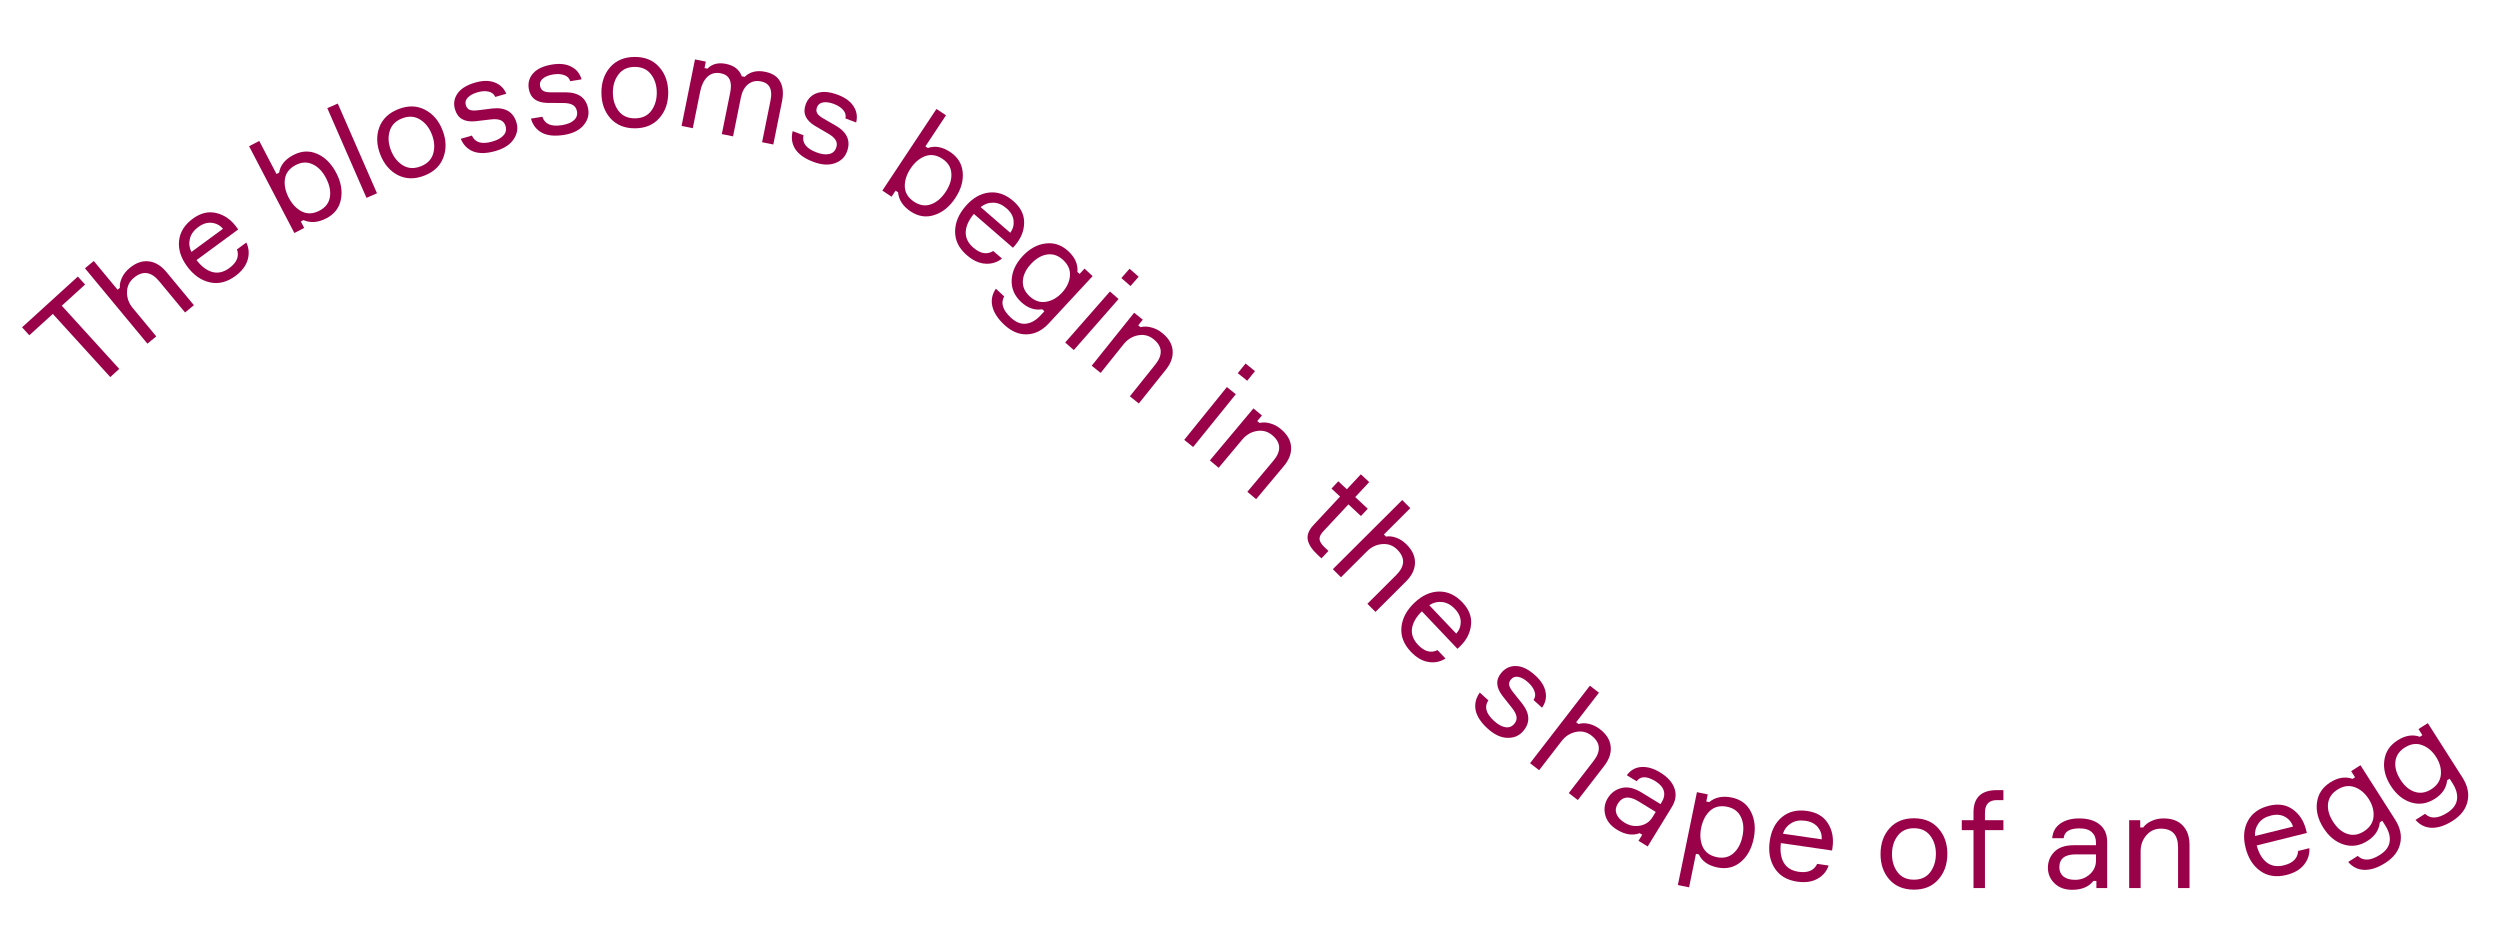 <?xml version="1.0" encoding="UTF-8"?> <svg xmlns="http://www.w3.org/2000/svg" width="297" height="110" viewBox="0 0 297 110" fill="none"> <path d="M9.247 32.855L10.108 33.802L7.339 36.321L14.166 43.825L13.101 44.794L6.274 37.291L3.481 39.832L2.62 38.885L9.247 32.855Z" fill="#990149"></path> <path d="M23.034 36.256L21.987 37.124L18.904 33.403C17.958 32.262 16.959 32.127 15.908 32.998C15.366 33.447 15.092 34.02 15.088 34.716C15.076 35.405 15.305 36.032 15.775 36.599L18.562 39.962L17.515 40.83L10.093 31.873L11.14 31.006L13.968 34.418L14.239 34.194C14.207 33.804 14.29 33.403 14.488 32.99C14.687 32.561 14.992 32.177 15.403 31.837C16.15 31.218 16.91 30.955 17.681 31.05C18.446 31.137 19.141 31.558 19.767 32.314L23.034 36.256Z" fill="#990149"></path> <path d="M28.023 26.885L28.298 27.259L23.347 30.898C23.939 31.667 24.573 32.141 25.247 32.321C25.915 32.492 26.581 32.334 27.242 31.847C28.136 31.19 28.44 30.451 28.154 29.629L29.262 28.814C29.58 29.481 29.631 30.171 29.415 30.886C29.207 31.595 28.717 32.233 27.944 32.801C26.955 33.528 25.945 33.774 24.912 33.54C23.88 33.306 22.985 32.673 22.227 31.642C21.481 30.628 21.163 29.61 21.274 28.589C21.384 27.568 21.925 26.701 22.896 25.987C23.816 25.311 24.739 25.082 25.667 25.301C26.589 25.51 27.375 26.038 28.023 26.885ZM23.571 26.96C23.012 27.371 22.673 27.845 22.552 28.384C22.426 28.914 22.488 29.431 22.739 29.935L26.491 27.177C26.134 26.764 25.69 26.529 25.157 26.47C24.624 26.412 24.096 26.575 23.571 26.96Z" fill="#990149"></path> <path d="M34.848 18.418C35.813 17.914 36.757 17.867 37.68 18.276C38.612 18.679 39.367 19.434 39.945 20.541C40.512 21.628 40.697 22.674 40.5 23.68C40.312 24.68 39.736 25.432 38.772 25.936C37.798 26.444 36.89 26.514 36.049 26.147L35.737 26.31L36.136 27.076L34.973 27.683L29.591 17.371L30.797 16.742L32.848 20.671L33.16 20.508C33.302 19.628 33.865 18.931 34.848 18.418ZM37.954 25.026C38.654 24.661 39.065 24.134 39.186 23.445C39.312 22.741 39.163 21.983 38.739 21.17C38.315 20.357 37.78 19.805 37.136 19.516C36.496 19.212 35.826 19.243 35.127 19.608C34.379 19.998 33.953 20.552 33.846 21.269C33.748 21.982 33.9 22.721 34.299 23.487C34.699 24.253 35.219 24.8 35.859 25.127C36.509 25.45 37.207 25.416 37.954 25.026Z" fill="#990149"></path> <path d="M38.882 12.846L40.128 12.302L44.785 22.961L43.538 23.505L38.882 12.846Z" fill="#990149"></path> <path d="M45.059 15.132C45.436 14.127 46.197 13.403 47.34 12.96C48.484 12.516 49.528 12.54 50.474 13.031C51.43 13.518 52.13 14.333 52.573 15.477C53.017 16.621 53.05 17.695 52.674 18.699C52.307 19.699 51.551 20.422 50.408 20.865C49.264 21.309 48.215 21.287 47.259 20.8C46.313 20.309 45.619 19.491 45.175 18.348C44.731 17.204 44.693 16.132 45.059 15.132ZM47.856 19.641C48.486 20.026 49.194 20.066 49.98 19.762C50.765 19.457 51.261 18.95 51.466 18.241C51.668 17.522 51.614 16.765 51.305 15.969C50.997 15.173 50.527 14.583 49.898 14.198C49.264 13.804 48.554 13.759 47.769 14.063C46.983 14.368 46.489 14.88 46.288 15.599C46.082 16.308 46.134 17.06 46.443 17.856C46.751 18.651 47.223 19.247 47.856 19.641Z" fill="#990149"></path> <path d="M56.783 13.097L57.556 13.006L58.472 12.889C60.021 12.717 60.985 13.281 61.363 14.582C61.559 15.258 61.444 15.914 61.018 16.549C60.591 17.183 59.881 17.645 58.888 17.934C57.822 18.243 56.94 18.266 56.242 18.003C55.553 17.736 55.052 17.232 54.736 16.491L56.058 16.107C56.434 16.942 57.246 17.178 58.496 16.815C59.1 16.639 59.54 16.395 59.816 16.081C60.102 15.765 60.185 15.402 60.066 14.992C59.968 14.654 59.778 14.421 59.496 14.291C59.214 14.162 58.815 14.128 58.3 14.189L56.479 14.402C55.174 14.536 54.365 14.066 54.053 12.99C53.856 12.314 53.953 11.692 54.343 11.123C54.741 10.541 55.441 10.104 56.445 9.813C57.347 9.551 58.117 9.544 58.755 9.792C59.401 10.026 59.864 10.475 60.146 11.137L58.84 11.516C58.684 11.173 58.417 10.961 58.039 10.883C57.658 10.793 57.216 10.822 56.714 10.968C56.202 11.116 55.819 11.328 55.565 11.601C55.319 11.862 55.243 12.156 55.338 12.483C55.422 12.77 55.576 12.959 55.802 13.049C56.028 13.138 56.355 13.155 56.783 13.097Z" fill="#990149"></path> <path d="M65.515 10.969L66.294 10.972L67.217 10.966C68.776 10.981 69.665 11.657 69.884 12.993C69.998 13.688 69.805 14.325 69.305 14.904C68.806 15.483 68.046 15.857 67.025 16.024C65.93 16.203 65.052 16.12 64.39 15.775C63.738 15.428 63.3 14.867 63.076 14.093L64.434 13.87C64.707 14.744 65.486 15.076 66.77 14.866C67.391 14.764 67.857 14.574 68.168 14.296C68.49 14.016 68.616 13.666 68.547 13.245C68.49 12.898 68.33 12.643 68.065 12.481C67.801 12.319 67.409 12.237 66.89 12.236L65.057 12.228C63.745 12.205 62.999 11.641 62.818 10.536C62.704 9.841 62.875 9.235 63.33 8.717C63.795 8.187 64.543 7.837 65.574 7.668C66.5 7.517 67.266 7.602 67.87 7.924C68.483 8.235 68.889 8.736 69.089 9.427L67.747 9.647C67.634 9.287 67.394 9.045 67.028 8.922C66.66 8.787 66.218 8.763 65.702 8.847C65.176 8.933 64.771 9.097 64.486 9.338C64.21 9.567 64.1 9.85 64.155 10.187C64.203 10.482 64.334 10.687 64.548 10.804C64.761 10.92 65.084 10.975 65.515 10.969Z" fill="#990149"></path> <path d="M72.485 7.982C73.195 7.178 74.163 6.771 75.389 6.764C76.616 6.756 77.584 7.15 78.293 7.945C79.013 8.741 79.377 9.752 79.385 10.978C79.392 12.205 79.041 13.22 78.332 14.025C77.633 14.829 76.67 15.236 75.444 15.243C74.217 15.251 73.244 14.858 72.524 14.062C71.815 13.267 71.457 12.256 71.449 11.029C71.441 9.802 71.786 8.787 72.485 7.982ZM73.495 13.192C73.946 13.776 74.594 14.065 75.436 14.059C76.279 14.054 76.922 13.757 77.367 13.167C77.811 12.567 78.03 11.84 78.025 10.987C78.019 10.134 77.79 9.415 77.339 8.831C76.887 8.237 76.24 7.942 75.397 7.948C74.554 7.953 73.911 8.256 73.467 8.856C73.023 9.446 72.803 10.167 72.809 11.02C72.814 11.874 73.043 12.598 73.495 13.192Z" fill="#990149"></path> <path d="M90.903 8.53C91.781 8.708 92.381 9.106 92.702 9.726C93.025 10.335 93.091 11.111 92.901 12.052L91.869 17.164L90.536 16.895L91.54 11.923C91.802 10.627 91.425 9.876 90.411 9.671C89.805 9.549 89.286 9.667 88.854 10.026C88.435 10.377 88.157 10.892 88.02 11.572L87.085 16.198L85.752 15.929L86.75 10.989C87.016 9.671 86.647 8.911 85.644 8.709C85.006 8.58 84.472 8.717 84.043 9.12C83.623 9.525 83.338 10.104 83.186 10.856L82.302 15.232L80.969 14.963L82.565 7.058L83.851 7.318L83.696 8.087L84.041 8.156C84.59 7.593 85.325 7.404 86.245 7.589C87.217 7.786 87.842 8.276 88.119 9.061L88.464 9.131C89.086 8.528 89.899 8.327 90.903 8.53Z" fill="#990149"></path> <path d="M97.845 14.095L98.518 14.487L99.32 14.945C100.662 15.738 101.093 16.769 100.612 18.035C100.363 18.694 99.877 19.148 99.155 19.399C98.432 19.65 97.587 19.592 96.62 19.226C95.582 18.833 94.864 18.321 94.464 17.69C94.074 17.063 93.976 16.359 94.17 15.577L95.456 16.064C95.255 16.958 95.762 17.635 96.979 18.096C97.568 18.319 98.066 18.388 98.475 18.303C98.893 18.222 99.178 17.982 99.329 17.583C99.454 17.254 99.443 16.953 99.295 16.681C99.147 16.408 98.849 16.141 98.401 15.88L96.818 14.955C95.694 14.278 95.331 13.416 95.728 12.369C95.977 11.71 96.428 11.271 97.082 11.051C97.75 10.825 98.572 10.897 99.55 11.268C100.427 11.6 101.047 12.057 101.408 12.639C101.783 13.215 101.884 13.852 101.711 14.55L100.439 14.069C100.521 13.7 100.435 13.371 100.18 13.081C99.929 12.78 99.559 12.537 99.07 12.352C98.572 12.163 98.138 12.102 97.771 12.168C97.418 12.228 97.18 12.417 97.06 12.737C96.954 13.016 96.964 13.259 97.091 13.467C97.217 13.675 97.469 13.884 97.845 14.095Z" fill="#990149"></path> <path d="M112.875 18.054C113.781 18.655 114.279 19.458 114.368 20.464C114.465 21.476 114.169 22.501 113.48 23.542C112.802 24.564 111.976 25.232 111 25.545C110.034 25.865 109.097 25.724 108.19 25.123C107.274 24.516 106.774 23.755 106.688 22.841L106.395 22.647L105.918 23.367L104.824 22.642L111.25 12.946L112.383 13.698L109.935 17.392L110.228 17.586C111.068 17.285 111.95 17.441 112.875 18.054ZM108.591 23.968C109.249 24.404 109.909 24.509 110.571 24.282C111.248 24.052 111.839 23.555 112.346 22.79C112.853 22.026 113.077 21.291 113.019 20.587C112.976 19.881 112.625 19.309 111.967 18.873C111.265 18.407 110.574 18.301 109.894 18.555C109.223 18.814 108.649 19.304 108.172 20.024C107.694 20.744 107.467 21.464 107.49 22.182C107.521 22.907 107.888 23.502 108.591 23.968Z" fill="#990149"></path> <path d="M120.642 29.083L120.339 29.434L115.695 25.41C115.076 26.157 114.753 26.88 114.727 27.578C114.709 28.267 115.01 28.881 115.63 29.419C116.469 30.145 117.257 30.278 117.995 29.817L119.035 30.718C118.455 31.175 117.793 31.378 117.048 31.325C116.312 31.279 115.58 30.942 114.855 30.313C113.928 29.51 113.464 28.579 113.464 27.52C113.464 26.462 113.883 25.449 114.722 24.482C115.546 23.53 116.468 22.995 117.488 22.877C118.508 22.759 119.473 23.095 120.384 23.884C121.247 24.631 121.674 25.482 121.667 26.435C121.666 27.38 121.325 28.263 120.642 29.083ZM119.585 24.758C119.061 24.304 118.523 24.077 117.971 24.079C117.426 24.073 116.936 24.248 116.5 24.604L120.018 27.653C120.342 27.214 120.474 26.728 120.413 26.196C120.353 25.663 120.076 25.184 119.585 24.758Z" fill="#990149"></path> <path d="M128.842 31.91L129.804 32.803L124.591 38.421C123.815 39.258 122.956 39.69 122.013 39.718C121.071 39.761 120.17 39.383 119.31 38.585C118.544 37.874 118.071 37.145 117.892 36.397C117.721 35.656 117.861 34.956 118.312 34.298L119.297 35.212C118.858 35.998 119.12 36.837 120.082 37.73C120.676 38.281 121.274 38.523 121.875 38.455C122.484 38.394 123.072 38.059 123.638 37.449L124.073 36.98L123.815 36.741C122.922 36.887 122.089 36.602 121.315 35.883C120.517 35.143 120.141 34.271 120.186 33.265C120.232 32.26 120.664 31.315 121.484 30.431C122.304 29.548 123.213 29.046 124.213 28.925C125.219 28.797 126.121 29.103 126.919 29.843C127.717 30.583 128.076 31.403 127.996 32.304L128.254 32.544L128.842 31.91ZM122.308 35.19C122.91 35.748 123.563 35.969 124.268 35.852C124.974 35.735 125.605 35.375 126.164 34.773C126.73 34.163 127.045 33.502 127.109 32.791C127.173 32.079 126.904 31.444 126.301 30.885C125.731 30.355 125.104 30.137 124.42 30.231C123.737 30.324 123.09 30.699 122.481 31.356C121.879 32.005 121.557 32.674 121.515 33.362C121.472 34.051 121.737 34.66 122.308 35.19Z" fill="#990149"></path> <path d="M134.301 33.981L133.218 33.032L134.189 31.925L135.272 32.874L134.301 33.981ZM132.883 35.525L127.567 41.588L126.544 40.692L131.861 34.629L132.883 35.525Z" fill="#990149"></path> <path d="M135.29 47.931L134.229 47.08L137.25 43.309C138.177 42.152 138.107 41.147 137.042 40.293C136.492 39.853 135.876 39.701 135.193 39.837C134.517 39.965 133.948 40.316 133.488 40.89L130.757 44.3L129.696 43.449L134.737 37.156L135.761 37.976L135.221 38.65L135.496 38.87C135.879 38.767 136.297 38.774 136.75 38.891C137.21 38.999 137.648 39.221 138.064 39.554C138.83 40.167 139.245 40.861 139.307 41.636C139.377 42.403 139.105 43.169 138.491 43.935L135.29 47.931Z" fill="#990149"></path> <path d="M148.167 45.236L147.047 44.331L147.973 43.186L149.092 44.092L148.167 45.236ZM146.812 46.836L141.743 53.108L140.685 52.253L145.755 45.981L146.812 46.836Z" fill="#990149"></path> <path d="M149.228 59.3L148.185 58.427L151.288 54.722C152.239 53.586 152.192 52.579 151.145 51.702C150.605 51.25 149.993 51.085 149.307 51.206C148.628 51.319 148.052 51.658 147.579 52.222L144.775 55.572L143.732 54.698L148.909 48.516L149.915 49.358L149.361 50.02L149.631 50.246C150.016 50.152 150.434 50.168 150.884 50.294C151.341 50.413 151.775 50.643 152.183 50.986C152.936 51.616 153.335 52.319 153.381 53.095C153.434 53.862 153.145 54.622 152.515 55.375L149.228 59.3Z" fill="#990149"></path> <path d="M161.002 59.053L162.488 60.439L161.681 61.305L160.194 59.919L157.172 63.16C156.881 63.472 156.744 63.775 156.762 64.069C156.795 64.362 157.003 64.687 157.385 65.043L157.818 65.447L156.989 66.336L156.532 65.911C155.861 65.285 155.471 64.688 155.36 64.118C155.257 63.556 155.486 62.974 156.046 62.373L159.2 58.991L158.182 58.042L158.989 57.176L160.007 58.125L161.666 56.347L162.66 57.274L161.002 59.053Z" fill="#990149"></path> <path d="M163.406 72.693L162.446 71.73L165.868 68.319C166.918 67.272 166.961 66.265 165.997 65.298C165.5 64.799 164.905 64.58 164.211 64.639C163.524 64.691 162.92 64.976 162.399 65.496L159.305 68.579L158.345 67.616L166.584 59.405L167.544 60.368L164.405 63.497L164.653 63.746C165.038 63.679 165.445 63.724 165.875 63.884C166.32 64.043 166.73 64.311 167.107 64.689C167.792 65.376 168.123 66.109 168.099 66.885C168.083 67.655 167.727 68.386 167.032 69.079L163.406 72.693Z" fill="#990149"></path> <path d="M173.483 76.759L173.147 77.079L168.917 72.623C168.227 73.307 167.836 73.994 167.743 74.686C167.657 75.37 167.897 76.01 168.462 76.606C169.226 77.411 169.998 77.619 170.778 77.232L171.725 78.23C171.104 78.629 170.425 78.766 169.688 78.641C168.96 78.524 168.265 78.118 167.604 77.421C166.759 76.532 166.388 75.56 166.491 74.506C166.594 73.453 167.109 72.485 168.038 71.604C168.951 70.737 169.92 70.295 170.947 70.276C171.973 70.257 172.902 70.685 173.732 71.559C174.517 72.387 174.86 73.275 174.76 74.223C174.668 75.164 174.242 76.009 173.483 76.759ZM172.851 72.351C172.374 71.849 171.86 71.571 171.311 71.519C170.769 71.46 170.264 71.586 169.796 71.899L173.001 75.275C173.367 74.87 173.545 74.399 173.536 73.863C173.527 73.327 173.299 72.823 172.851 72.351Z" fill="#990149"></path> <path d="M179.761 82.239L180.244 82.85L180.823 83.569C181.782 84.797 181.807 85.914 180.898 86.918C180.425 87.44 179.807 87.686 179.043 87.655C178.279 87.625 177.513 87.263 176.746 86.568C175.924 85.823 175.442 85.085 175.3 84.351C175.166 83.626 175.332 82.934 175.798 82.277L176.818 83.2C176.304 83.958 176.529 84.774 177.494 85.648C177.96 86.07 178.399 86.317 178.81 86.387C179.229 86.464 179.582 86.345 179.869 86.029C180.105 85.768 180.204 85.483 180.166 85.176C180.128 84.868 179.948 84.511 179.626 84.104L178.49 82.665C177.691 81.624 177.668 80.689 178.419 79.859C178.892 79.337 179.473 79.093 180.162 79.127C180.866 79.16 181.605 79.528 182.38 80.229C183.075 80.86 183.485 81.511 183.609 82.185C183.748 82.858 183.609 83.488 183.193 84.075L182.185 83.162C182.396 82.849 182.436 82.511 182.305 82.147C182.181 81.776 181.925 81.415 181.537 81.064C181.142 80.706 180.762 80.491 180.395 80.418C180.044 80.345 179.754 80.435 179.525 80.688C179.325 80.909 179.246 81.139 179.288 81.379C179.33 81.619 179.487 81.905 179.761 82.239Z" fill="#990149"></path> <path d="M187.447 95.048L186.37 94.217L189.322 90.392C190.228 89.218 190.14 88.214 189.059 87.38C188.502 86.95 187.883 86.809 187.202 86.958C186.528 87.098 185.967 87.459 185.517 88.042L182.848 91.5L181.772 90.669L188.878 81.46L189.954 82.291L187.247 85.8L187.526 86.015C187.898 85.898 188.308 85.891 188.755 85.993C189.216 86.094 189.658 86.306 190.081 86.632C190.849 87.225 191.272 87.909 191.349 88.682C191.432 89.447 191.174 90.218 190.575 90.995L187.447 95.048Z" fill="#990149"></path> <path d="M194.654 99.89L195.097 99.167L194.796 98.983C193.956 99.294 193.058 99.157 192.103 98.572C191.347 98.11 190.881 97.524 190.702 96.814C190.524 96.105 190.624 95.441 191.003 94.822C191.387 94.195 191.934 93.791 192.643 93.613C193.353 93.434 194.149 93.615 195.031 94.156L197.269 95.526L197.436 95.253C197.704 94.816 197.779 94.387 197.662 93.965C197.551 93.534 197.208 93.143 196.635 92.792C195.635 92.18 194.899 92.186 194.429 92.811L193.269 92.101C193.699 91.501 194.268 91.174 194.976 91.12C195.694 91.072 196.444 91.287 197.226 91.766C198.109 92.306 198.675 92.934 198.924 93.65C199.183 94.371 199.079 95.114 198.611 95.878L195.745 100.558L194.654 99.89ZM193.007 97.738C193.58 98.089 194.19 98.206 194.837 98.089C195.49 97.963 195.983 97.627 196.317 97.081L196.701 96.454L194.641 95.192C193.54 94.518 192.722 94.618 192.188 95.491C191.948 95.882 191.895 96.275 192.029 96.67C192.172 97.07 192.498 97.426 193.007 97.738Z" fill="#990149"></path> <path d="M205.192 95.844C204.366 95.674 203.686 95.834 203.15 96.323C202.624 96.814 202.275 97.483 202.101 98.329C201.927 99.175 201.985 99.927 202.274 100.586C202.574 101.246 203.137 101.661 203.963 101.831C204.736 101.99 205.387 101.84 205.917 101.383C206.459 100.917 206.822 100.235 207.007 99.336C207.191 98.438 207.125 97.672 206.808 97.041C206.504 96.402 205.965 96.002 205.192 95.844ZM201.595 94.109L202.88 94.373L202.707 95.219L203.052 95.29C203.759 94.706 204.652 94.524 205.728 94.745C206.794 94.964 207.554 95.528 208.01 96.439C208.476 97.351 208.585 98.408 208.339 99.61C208.088 100.832 207.569 101.766 206.784 102.41C206.009 103.057 205.088 103.271 204.022 103.052C202.936 102.829 202.203 102.313 201.824 101.506L201.479 101.435L200.662 105.416L199.33 105.143L201.595 94.109Z" fill="#990149"></path> <path d="M217.715 100.582L217.649 101.041L211.569 100.157C211.45 101.12 211.568 101.903 211.922 102.504C212.278 103.095 212.863 103.449 213.675 103.568C214.773 103.727 215.509 103.414 215.882 102.627L217.243 102.825C217.002 103.523 216.553 104.051 215.898 104.408C215.253 104.767 214.455 104.877 213.505 104.739C212.291 104.563 211.399 104.029 210.828 103.137C210.257 102.246 210.064 101.167 210.248 99.9C210.429 98.654 210.917 97.707 211.712 97.057C212.507 96.407 213.501 96.169 214.694 96.343C215.824 96.507 216.642 96.993 217.15 97.8C217.659 98.596 217.848 99.523 217.715 100.582ZM214.492 97.51C213.806 97.41 213.231 97.51 212.767 97.809C212.305 98.097 211.986 98.509 211.811 99.044L216.419 99.714C216.455 99.17 216.304 98.69 215.965 98.274C215.627 97.858 215.136 97.604 214.492 97.51Z" fill="#990149"></path> <path d="M224.493 98.383C225.215 97.59 226.19 97.199 227.416 97.211C228.643 97.222 229.604 97.631 230.301 98.438C231.008 99.245 231.356 100.261 231.344 101.488C231.332 102.715 230.965 103.725 230.243 104.518C229.532 105.311 228.562 105.702 227.336 105.69C226.109 105.679 225.142 105.269 224.435 104.463C223.739 103.656 223.397 102.639 223.408 101.413C223.42 100.186 223.781 99.176 224.493 98.383ZM225.42 103.608C225.862 104.199 226.504 104.498 227.347 104.506C228.19 104.514 228.838 104.227 229.291 103.645C229.745 103.052 229.976 102.328 229.984 101.475C229.992 100.622 229.775 99.9 229.332 99.309C228.89 98.707 228.248 98.403 227.405 98.394C226.562 98.386 225.914 98.679 225.461 99.272C225.007 99.855 224.776 100.572 224.768 101.426C224.76 102.279 224.977 103.006 225.42 103.608Z" fill="#990149"></path> <path d="M238.004 98.62H235.812V105.5H234.452V98.62H233.06V97.436H234.452V96.508C234.452 94.748 235.375 93.868 237.22 93.868H238.004V95.052H237.236C236.287 95.052 235.812 95.553 235.812 96.556V97.436H238.004V98.62Z" fill="#990149"></path> <path d="M249.051 105.5V104.652H248.699C248.144 105.356 247.307 105.708 246.187 105.708C245.301 105.708 244.597 105.452 244.075 104.94C243.552 104.428 243.291 103.809 243.291 103.084C243.291 102.348 243.547 101.719 244.059 101.196C244.571 100.673 245.344 100.412 246.379 100.412H249.003V100.092C249.003 99.58 248.843 99.175 248.523 98.876C248.203 98.567 247.707 98.412 247.035 98.412C245.861 98.412 245.237 98.801 245.163 99.58H243.803C243.856 98.844 244.171 98.268 244.747 97.852C245.333 97.436 246.085 97.228 247.003 97.228C248.037 97.228 248.848 97.468 249.435 97.948C250.032 98.428 250.331 99.116 250.331 100.012V105.5H249.051ZM246.523 104.524C247.195 104.524 247.776 104.305 248.267 103.868C248.757 103.42 249.003 102.876 249.003 102.236V101.5H246.587C245.296 101.5 244.651 102.012 244.651 103.036C244.651 103.495 244.811 103.857 245.131 104.124C245.461 104.391 245.925 104.524 246.523 104.524Z" fill="#990149"></path> <path d="M260.114 105.5H258.754V100.668C258.754 99.185 258.071 98.444 256.706 98.444C256.002 98.444 255.426 98.711 254.978 99.244C254.53 99.767 254.306 100.396 254.306 101.132V105.5H252.946V97.436H254.258V98.3H254.61C254.844 97.98 255.175 97.724 255.602 97.532C256.028 97.329 256.508 97.228 257.042 97.228C258.023 97.228 258.78 97.511 259.314 98.076C259.847 98.631 260.114 99.399 260.114 100.38V105.5Z" fill="#990149"></path> <path d="M273.942 98.507L274.054 98.957L268.092 100.44C268.347 101.376 268.752 102.056 269.307 102.478C269.861 102.891 270.536 102.998 271.333 102.799C272.409 102.532 272.971 101.963 273.019 101.094L274.355 100.762C274.395 101.5 274.179 102.158 273.708 102.737C273.246 103.313 272.55 103.717 271.618 103.948C270.428 104.244 269.4 104.088 268.534 103.479C267.668 102.869 267.081 101.944 266.772 100.702C266.468 99.48 266.562 98.418 267.052 97.516C267.542 96.614 268.372 96.017 269.542 95.727C270.649 95.451 271.591 95.591 272.366 96.146C273.139 96.69 273.664 97.477 273.942 98.507ZM269.796 96.883C269.123 97.051 268.629 97.36 268.313 97.813C267.994 98.255 267.855 98.756 267.895 99.318L272.414 98.195C272.241 97.677 271.92 97.29 271.449 97.033C270.979 96.776 270.428 96.726 269.796 96.883Z" fill="#990149"></path> <path d="M279.316 91.613L280.422 90.908L284.54 97.371C285.154 98.334 285.355 99.275 285.143 100.193C284.947 101.115 284.353 101.892 283.364 102.522C282.482 103.084 281.657 103.357 280.888 103.341C280.128 103.319 279.486 103.007 278.963 102.404L280.097 101.682C280.747 102.305 281.625 102.264 282.731 101.559C283.415 101.124 283.8 100.606 283.887 100.008C283.982 99.403 283.806 98.75 283.359 98.048L283.015 97.508L282.718 97.698C282.634 98.598 282.147 99.332 281.257 99.9C280.339 100.484 279.4 100.628 278.438 100.33C277.477 100.032 276.672 99.374 276.025 98.358C275.377 97.341 275.121 96.334 275.257 95.337C275.387 94.331 275.911 93.535 276.829 92.951C277.747 92.366 278.631 92.226 279.483 92.531L279.78 92.341L279.316 91.613ZM280.836 98.764C281.529 98.322 281.908 97.746 281.973 97.034C282.038 96.322 281.85 95.62 281.409 94.927C280.961 94.226 280.402 93.754 279.729 93.512C279.056 93.27 278.374 93.37 277.681 93.811C277.024 94.23 276.655 94.781 276.573 95.466C276.49 96.151 276.69 96.871 277.171 97.627C277.647 98.374 278.213 98.854 278.868 99.069C279.524 99.284 280.18 99.182 280.836 98.764Z" fill="#990149"></path> <path d="M287.316 86.613L288.422 85.908L292.54 92.371C293.154 93.334 293.355 94.275 293.143 95.193C292.947 96.115 292.353 96.892 291.364 97.522C290.482 98.084 289.657 98.357 288.888 98.341C288.128 98.319 287.486 98.007 286.963 97.404L288.097 96.682C288.747 97.305 289.625 97.264 290.731 96.559C291.415 96.124 291.8 95.606 291.887 95.007C291.982 94.403 291.806 93.75 291.359 93.048L291.015 92.508L290.718 92.698C290.634 93.598 290.147 94.332 289.257 94.9C288.339 95.484 287.4 95.628 286.438 95.33C285.477 95.031 284.672 94.374 284.025 93.358C283.377 92.341 283.121 91.334 283.257 90.337C283.387 89.331 283.911 88.535 284.829 87.951C285.747 87.366 286.631 87.226 287.483 87.531L287.78 87.341L287.316 86.613ZM288.836 93.764C289.529 93.322 289.908 92.746 289.973 92.034C290.038 91.322 289.85 90.62 289.409 89.927C288.961 89.226 288.402 88.754 287.729 88.512C287.056 88.27 286.374 88.37 285.681 88.811C285.024 89.23 284.655 89.781 284.573 90.466C284.49 91.151 284.69 91.871 285.171 92.627C285.647 93.374 286.213 93.854 286.868 94.069C287.524 94.284 288.18 94.182 288.836 93.764Z" fill="#990149"></path> </svg> 